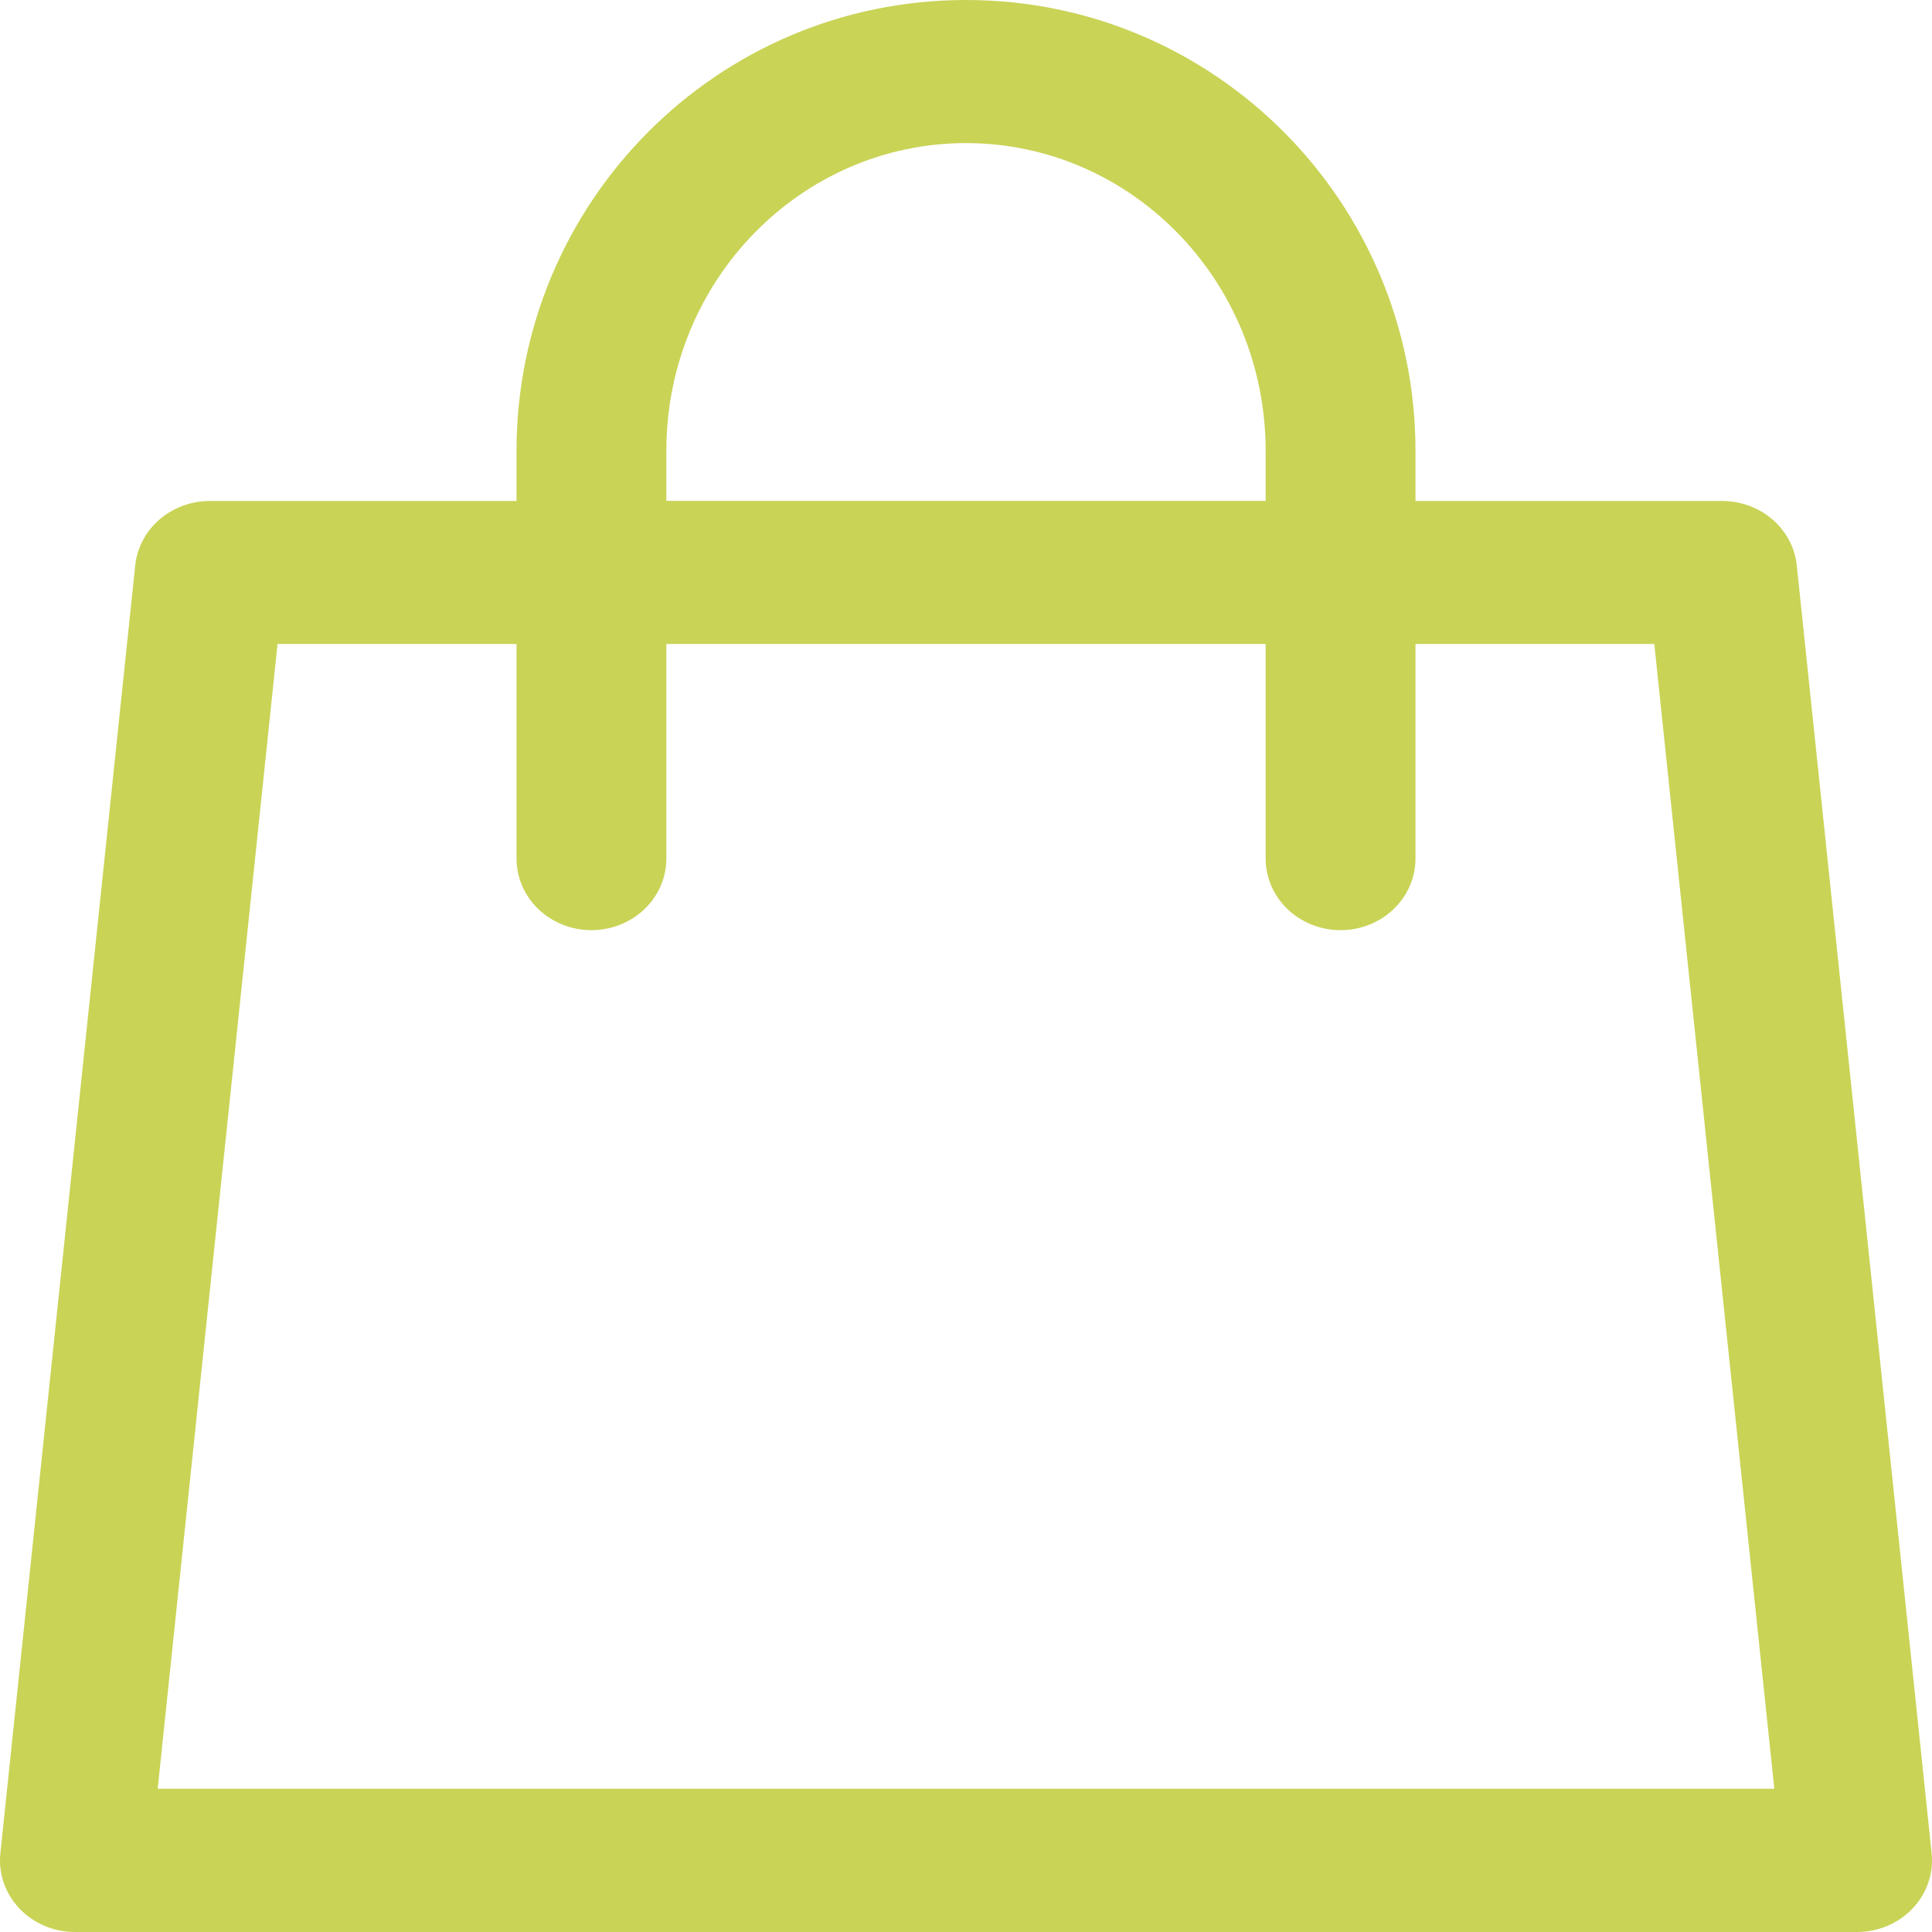 <?xml version="1.0" encoding="UTF-8"?> <svg xmlns="http://www.w3.org/2000/svg" width="100" height="100" viewBox="0 0 100 100" fill="none"><path d="M26.735 25.924V23.339C26.735 10.495 37.096 0 50 0C62.904 0 73.265 10.495 73.265 23.339V25.931H89.147C90.108 25.932 91.034 26.274 91.746 26.89C92.458 27.505 92.905 28.352 93.001 29.265L99.981 95.926C100.035 96.441 99.975 96.961 99.806 97.452C99.637 97.944 99.362 98.396 98.999 98.779C98.636 99.163 98.193 99.47 97.698 99.68C97.203 99.891 96.668 99.999 96.126 100H3.874C3.332 99.999 2.797 99.891 2.302 99.68C1.807 99.47 1.364 99.163 1.001 98.779C0.637 98.396 0.363 97.944 0.194 97.452C0.025 96.961 -0.035 96.441 0.019 95.926L6.999 29.265C7.095 28.352 7.542 27.505 8.254 26.89C8.966 26.274 9.893 25.932 10.853 25.931H26.735V25.924ZM34.49 25.924H65.51V23.339C65.51 14.495 58.515 7.407 50 7.407C41.485 7.407 34.49 14.495 34.49 23.339V25.931V25.924ZM26.735 33.331H14.366L8.162 92.586H91.838L85.626 33.331H73.265V44.441C73.265 45.423 72.856 46.365 72.129 47.06C71.402 47.754 70.416 48.145 69.387 48.145C68.359 48.145 67.373 47.754 66.646 47.06C65.918 46.365 65.51 45.423 65.51 44.441V33.331H34.49V44.441C34.49 45.423 34.082 46.365 33.354 47.06C32.627 47.754 31.641 48.145 30.613 48.145C29.584 48.145 28.598 47.754 27.871 47.06C27.144 46.365 26.735 45.423 26.735 44.441V33.331Z" fill="#C9D356"></path></svg> 